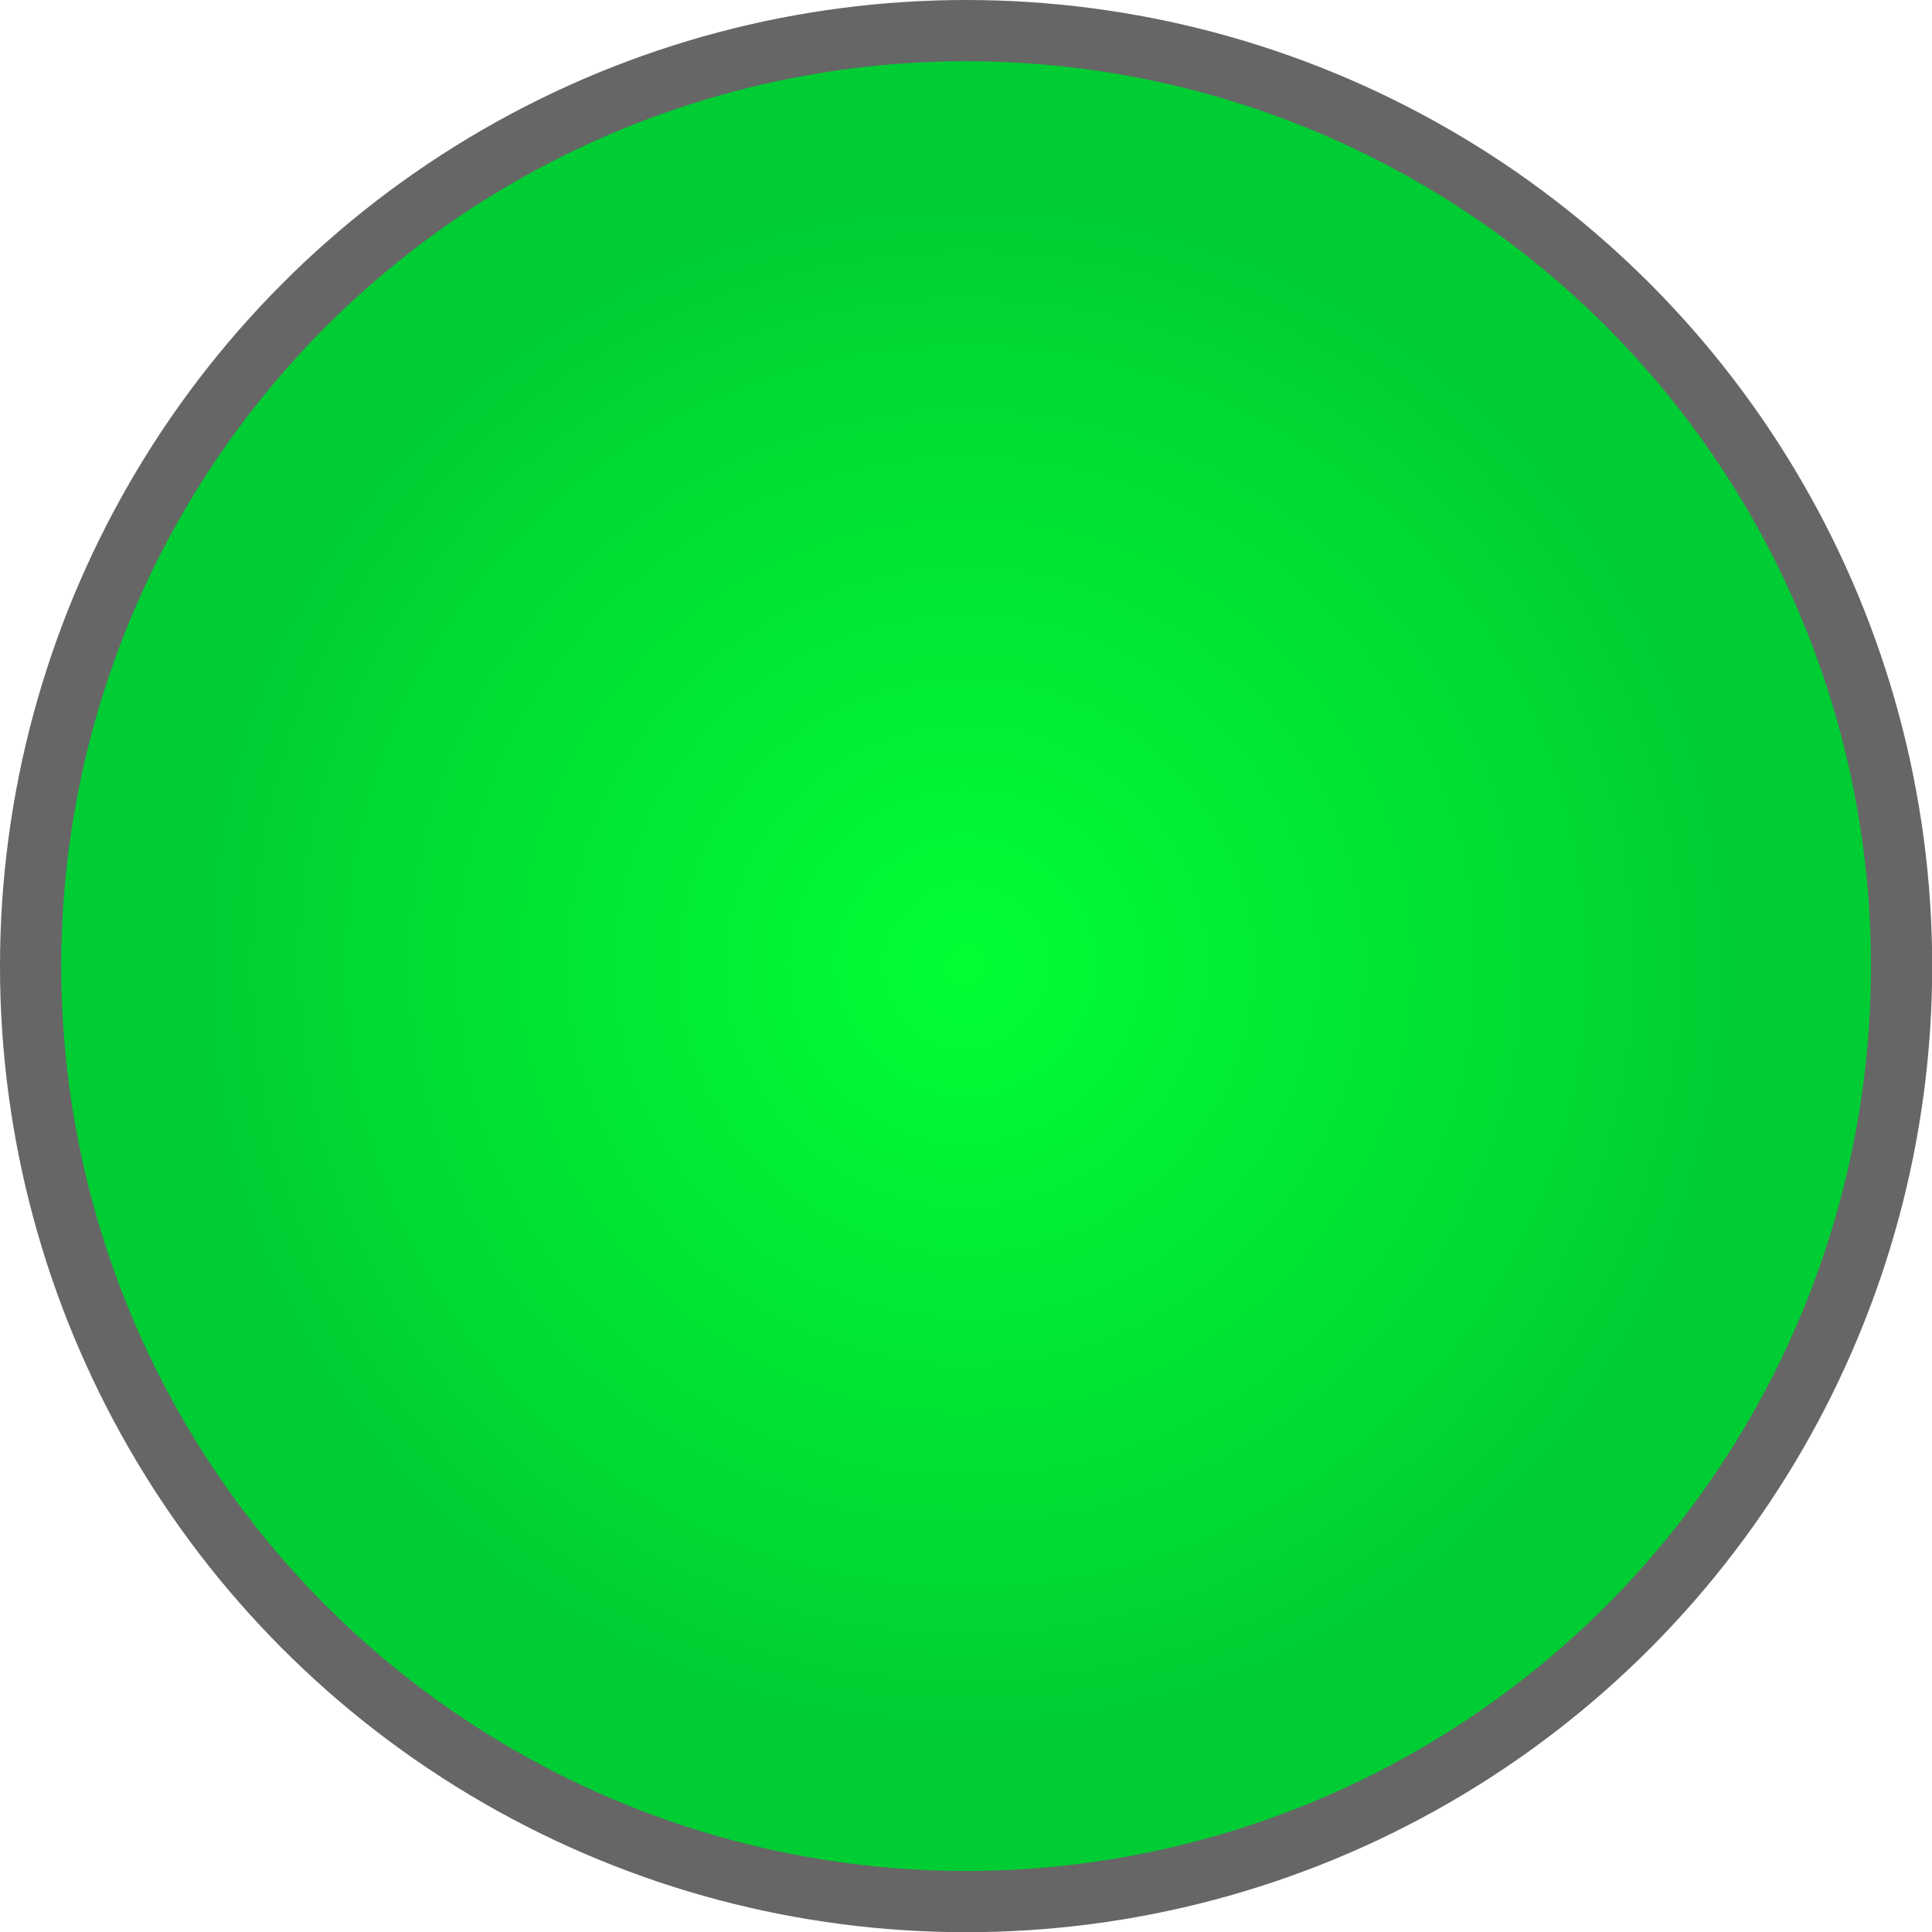 <!--?xml version="1.0" encoding="UTF-8" standalone="no"?-->
<!-- Creator: CorelDRAW -->

<svg xmlns:dc="http://purl.org/dc/elements/1.1/" xmlns:cc="http://creativecommons.org/ns#" xmlns:rdf="http://www.w3.org/1999/02/22-rdf-syntax-ns#" xmlns:svg="http://www.w3.org/2000/svg" xmlns="http://www.w3.org/2000/svg" xmlns:sodipodi="http://sodipodi.sourceforge.net/DTD/sodipodi-0.dtd" xmlns:inkscape="http://www.inkscape.org/namespaces/inkscape" xml:space="preserve" width="20.136mm" height="20.136mm" style="shape-rendering:geometricPrecision; text-rendering:geometricPrecision; image-rendering:optimizeQuality; fill-rule:evenodd; clip-rule:evenodd" viewBox="0 0 9.341 9.341" id="svg3507" version="1.1" inkscape:version="0.48.3.1 r9886" sodipodi:docname="33.svg"><sodipodi:namedview pagecolor="#ffffff" bordercolor="#666666" borderopacity="1" objecttolerance="10" gridtolerance="10" guidetolerance="10" inkscape:pageopacity="0" inkscape:pageshadow="2" inkscape:window-width="640" inkscape:window-height="480" id="namedview3524" showgrid="false" inkscape:zoom="2.3389646" inkscape:cx="82.064649" inkscape:cy="34.71137" inkscape:window-x="0" inkscape:window-y="0" inkscape:window-maximized="0" inkscape:current-layer="svg3507"></sodipodi:namedview>
 <defs id="defs3509">
  <style type="text/css" id="style3511">
   
    .fil0 {fill:#1F1A17}
    .fil1 {fill:url(#id0)}
   
  </style>
  <radialGradient id="id0" gradientUnits="userSpaceOnUse" cx="4.671" cy="4.671" r="3.894" fx="4.671" fy="4.671">
   <stop offset="0" style="stop-color: rgb(0, 255, 51);" id="stop3514"></stop>
   <stop offset="1" style="stop-color: rgb(0, 204, 51);" id="stop3516"></stop>
  </radialGradient>
 
  
  
  
 </defs>
 <g id="g3536"><g inkscape:label="#g3533" id="shape"><circle style="fill: rgb(102, 102, 102);" sodipodi:ry="4.67061" sodipodi:rx="4.67061" sodipodi:cy="4.67061" sodipodi:cx="4.67061" id="circle3520" r="4.671" cy="4.671" cx="4.671" class="fil0"></circle></g><g inkscape:label="#g3530" id="hmigradengt"><circle sodipodi:ry="4.3745799" sodipodi:rx="4.3745799" sodipodi:cy="4.67061" sodipodi:cx="4.67061" style="fill:url(#id0)" id="circle3522" r="4.375" cy="4.671" cx="4.671" class="fil1"></circle></g></g>
</svg>